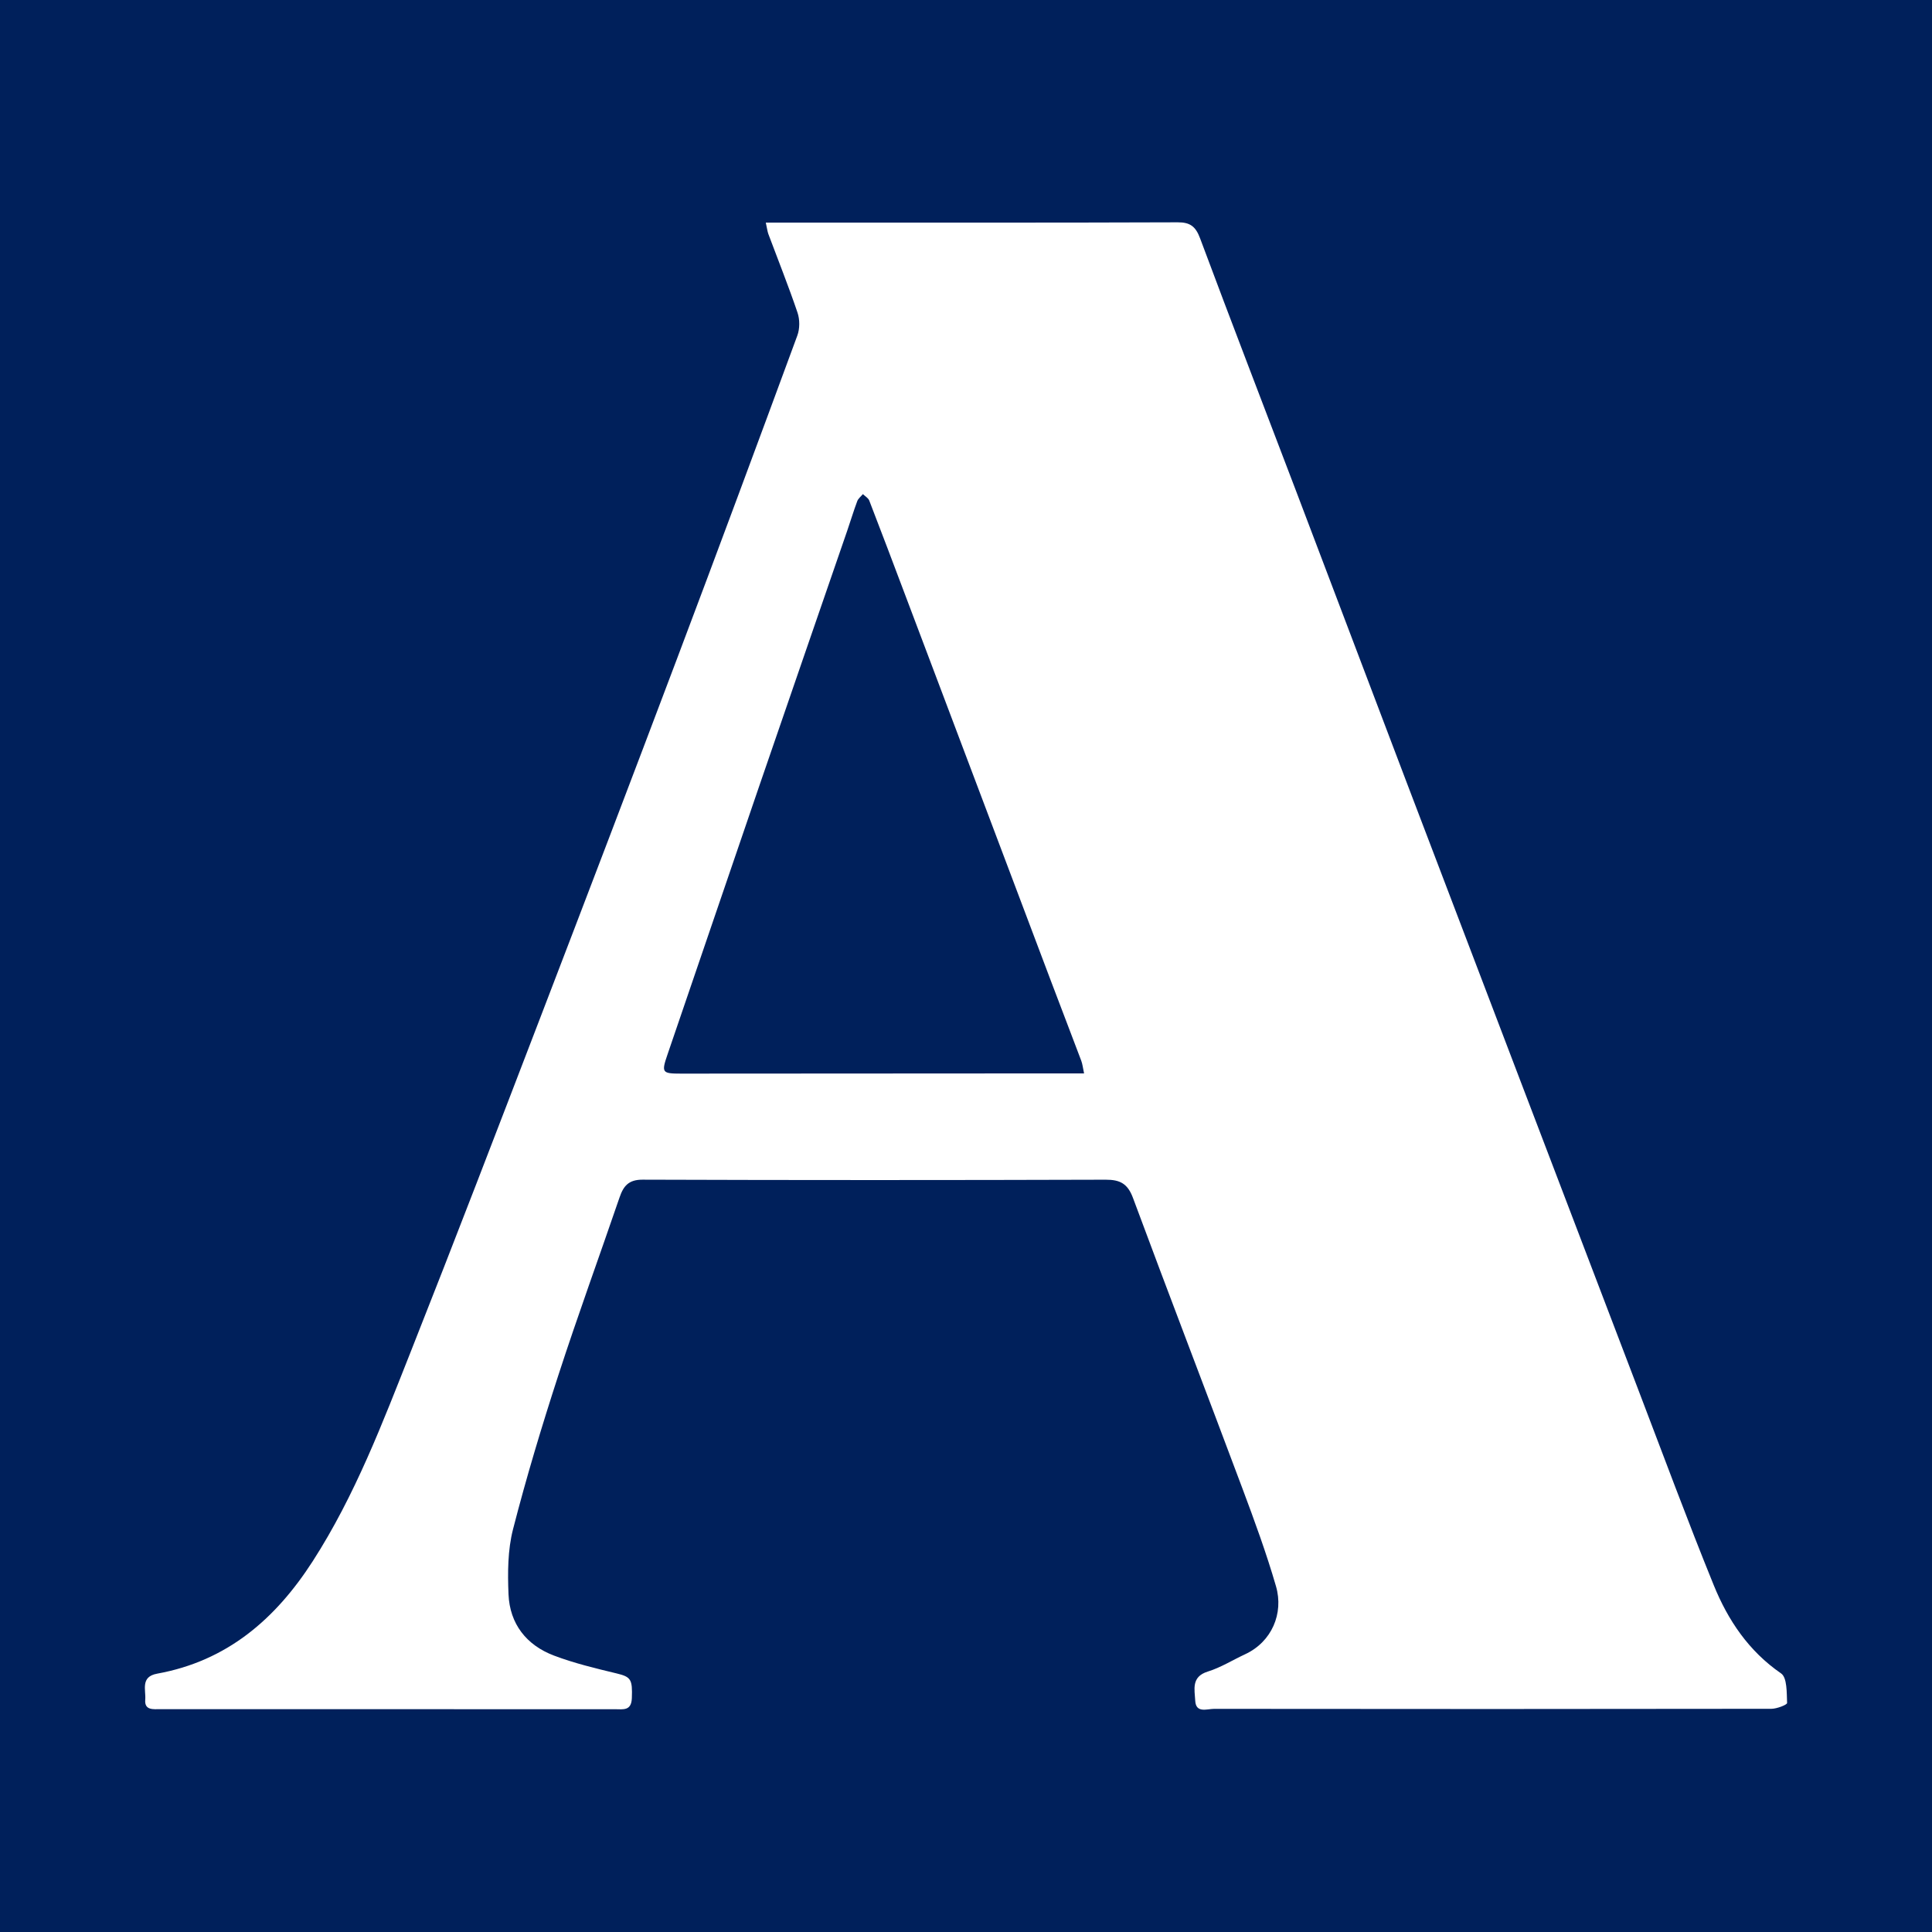 <?xml version="1.0" encoding="utf-8"?>
<!-- Generator: Adobe Illustrator 17.0.0, SVG Export Plug-In . SVG Version: 6.00 Build 0)  -->
<!DOCTYPE svg PUBLIC "-//W3C//DTD SVG 1.1//EN" "http://www.w3.org/Graphics/SVG/1.1/DTD/svg11.dtd">
<svg version="1.1" id="Layer_1" xmlns="http://www.w3.org/2000/svg" xmlns:xlink="http://www.w3.org/1999/xlink" x="0px" y="0px"
	 width="200px" height="200px" viewBox="0 0 200 200" enable-background="new 0 0 200 200" xml:space="preserve">
<rect fill="#00205B" width="200" height="200"/>
<g>
	<path fill="#FFFFFF" d="M79.275,23.045c1.473,0,2.733,0,3.992,0c12.884-0.001,25.768,0.016,38.652-0.031
		c1.311-0.005,1.862,0.448,2.317,1.667c3.262,8.742,6.624,17.447,9.941,26.169c3.787,9.959,7.554,19.926,11.341,29.886
		c3.926,10.323,7.864,20.642,11.8,30.961c4.076,10.688,8.151,21.377,12.237,32.062c2.596,6.789,5.115,13.61,7.853,20.342
		c1.473,3.62,3.613,6.819,6.97,9.131c0.635,0.437,0.577,2.004,0.622,3.059c0.008,0.187-1.058,0.603-1.628,0.604
		c-19.228,0.031-38.457,0.028-57.685,0.006c-0.732-0.001-1.892,0.486-1.957-0.85c-0.055-1.136-0.444-2.47,1.3-3.011
		c1.345-0.417,2.577-1.195,3.868-1.794c2.758-1.279,4.005-4.229,3.195-7.028c-0.994-3.433-2.231-6.802-3.485-10.153
		c-3.752-10.025-7.594-20.016-11.32-30.051c-0.543-1.463-1.314-1.896-2.82-1.891c-15.983,0.049-31.965,0.051-47.948-0.003
		c-1.454-0.005-1.982,0.663-2.387,1.846c-2.099,6.132-4.325,12.222-6.328,18.385c-1.713,5.272-3.317,10.589-4.696,15.957
		c-0.551,2.145-0.56,4.487-0.468,6.725c0.127,3.076,1.855,5.272,4.708,6.353c2.096,0.794,4.303,1.321,6.489,1.848
		c1.479,0.357,1.644,0.612,1.571,2.561c-0.05,1.342-0.911,1.144-1.733,1.144c-15.687,0-31.375-0.001-47.062-0.007
		c-0.72,0-1.674,0.15-1.578-0.978c0.085-0.997-0.529-2.378,1.235-2.697c7.216-1.306,12.229-5.623,16.099-11.633
		c4.399-6.831,7.249-14.371,10.212-21.852c4.538-11.459,8.95-22.968,13.368-34.474c4.75-12.374,9.475-24.758,14.155-37.159
		c4.195-11.116,8.329-22.255,12.436-33.404c0.26-0.705,0.261-1.654,0.02-2.367c-0.928-2.74-2.007-5.429-3.02-8.141
		C79.444,23.963,79.414,23.673,79.275,23.045z M112.223,111.119c-0.126-0.585-0.161-0.964-0.29-1.308
		c-1.036-2.754-2.098-5.498-3.138-8.251c-2.604-6.889-5.201-13.78-7.802-20.67c-2.428-6.432-4.856-12.864-7.287-19.295
		c-1.232-3.261-2.46-6.524-3.72-9.775c-0.104-0.268-0.434-0.449-0.659-0.67c-0.201,0.242-0.483,0.454-0.587,0.733
		c-0.378,1.01-0.687,2.045-1.039,3.065c-3.021,8.77-6.057,17.535-9.067,26.309c-3.186,9.287-6.341,18.585-9.525,27.873
		c-0.652,1.902-0.597,2.012,1.388,2.01c12.439-0.008,24.879-0.015,37.318-0.021C109.185,111.118,110.555,111.119,112.223,111.119z"
		/>
</g>
</svg>
